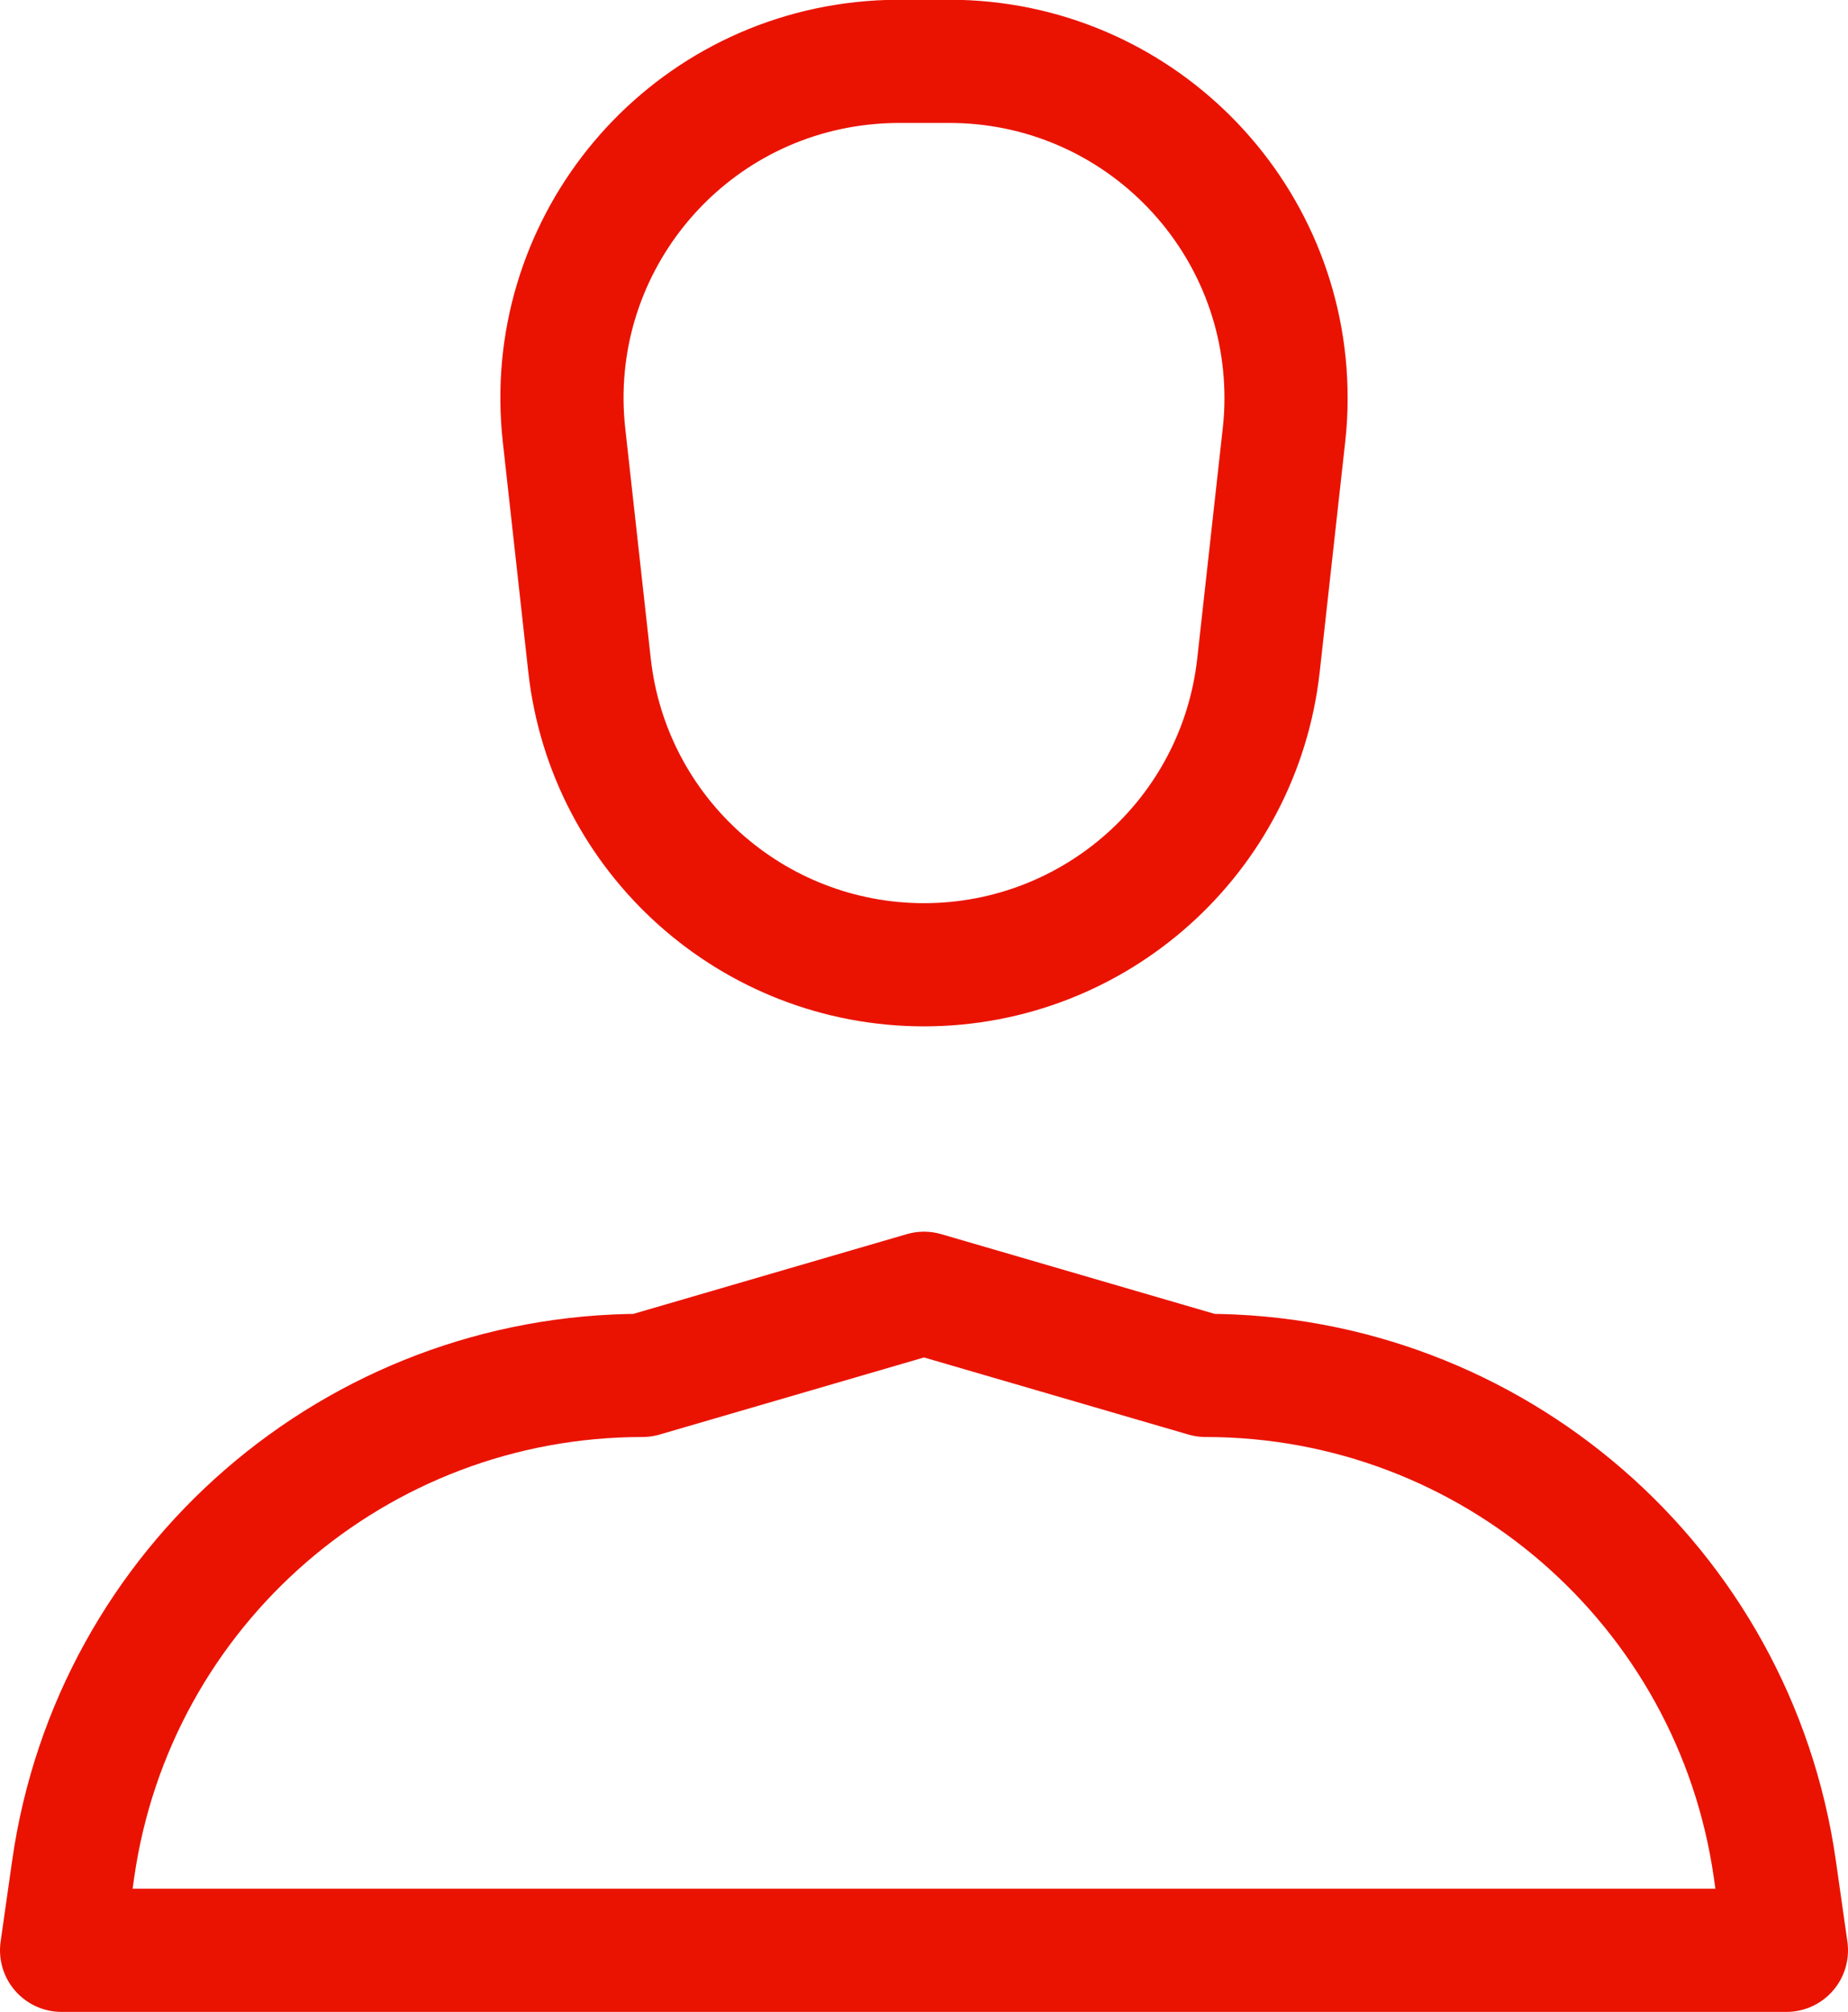 <?xml version="1.0" encoding="UTF-8"?>
<svg xmlns="http://www.w3.org/2000/svg" xmlns:xlink="http://www.w3.org/1999/xlink" version="1.1" id="Layer_1" x="0px" y="0px" viewBox="0 0 22.5 24.5" style="enable-background:new 0 0 22.5 24.5;" xml:space="preserve"> <style type="text/css"> .st0{fill:none;stroke:#EA1301;stroke-width:1.5;stroke-linecap:round;stroke-linejoin:round;} </style> <path id="Path_187" class="st0" d="M21.75,23.747h-21l0.141-0.99c0.493-3.449,3.446-6.01,6.93-6.01l3.429-1l3.429,1 c3.484,0,6.437,2.561,6.93,6.01L21.75,23.747z"></path> <path id="Path_188" class="st0" d="M11.25,11.747L11.25,11.747c-2.087-0.001-3.84-1.57-4.072-3.644L6.867,5.296 C6.619,3.045,8.243,1.02,10.493,0.772c0.148-0.016,0.296-0.025,0.445-0.025h0.624c2.264,0.002,4.098,1.84,4.096,4.104 c0,0.149-0.008,0.297-0.025,0.445l-0.311,2.807C15.09,10.177,13.337,11.746,11.25,11.747z"></path> </svg>
